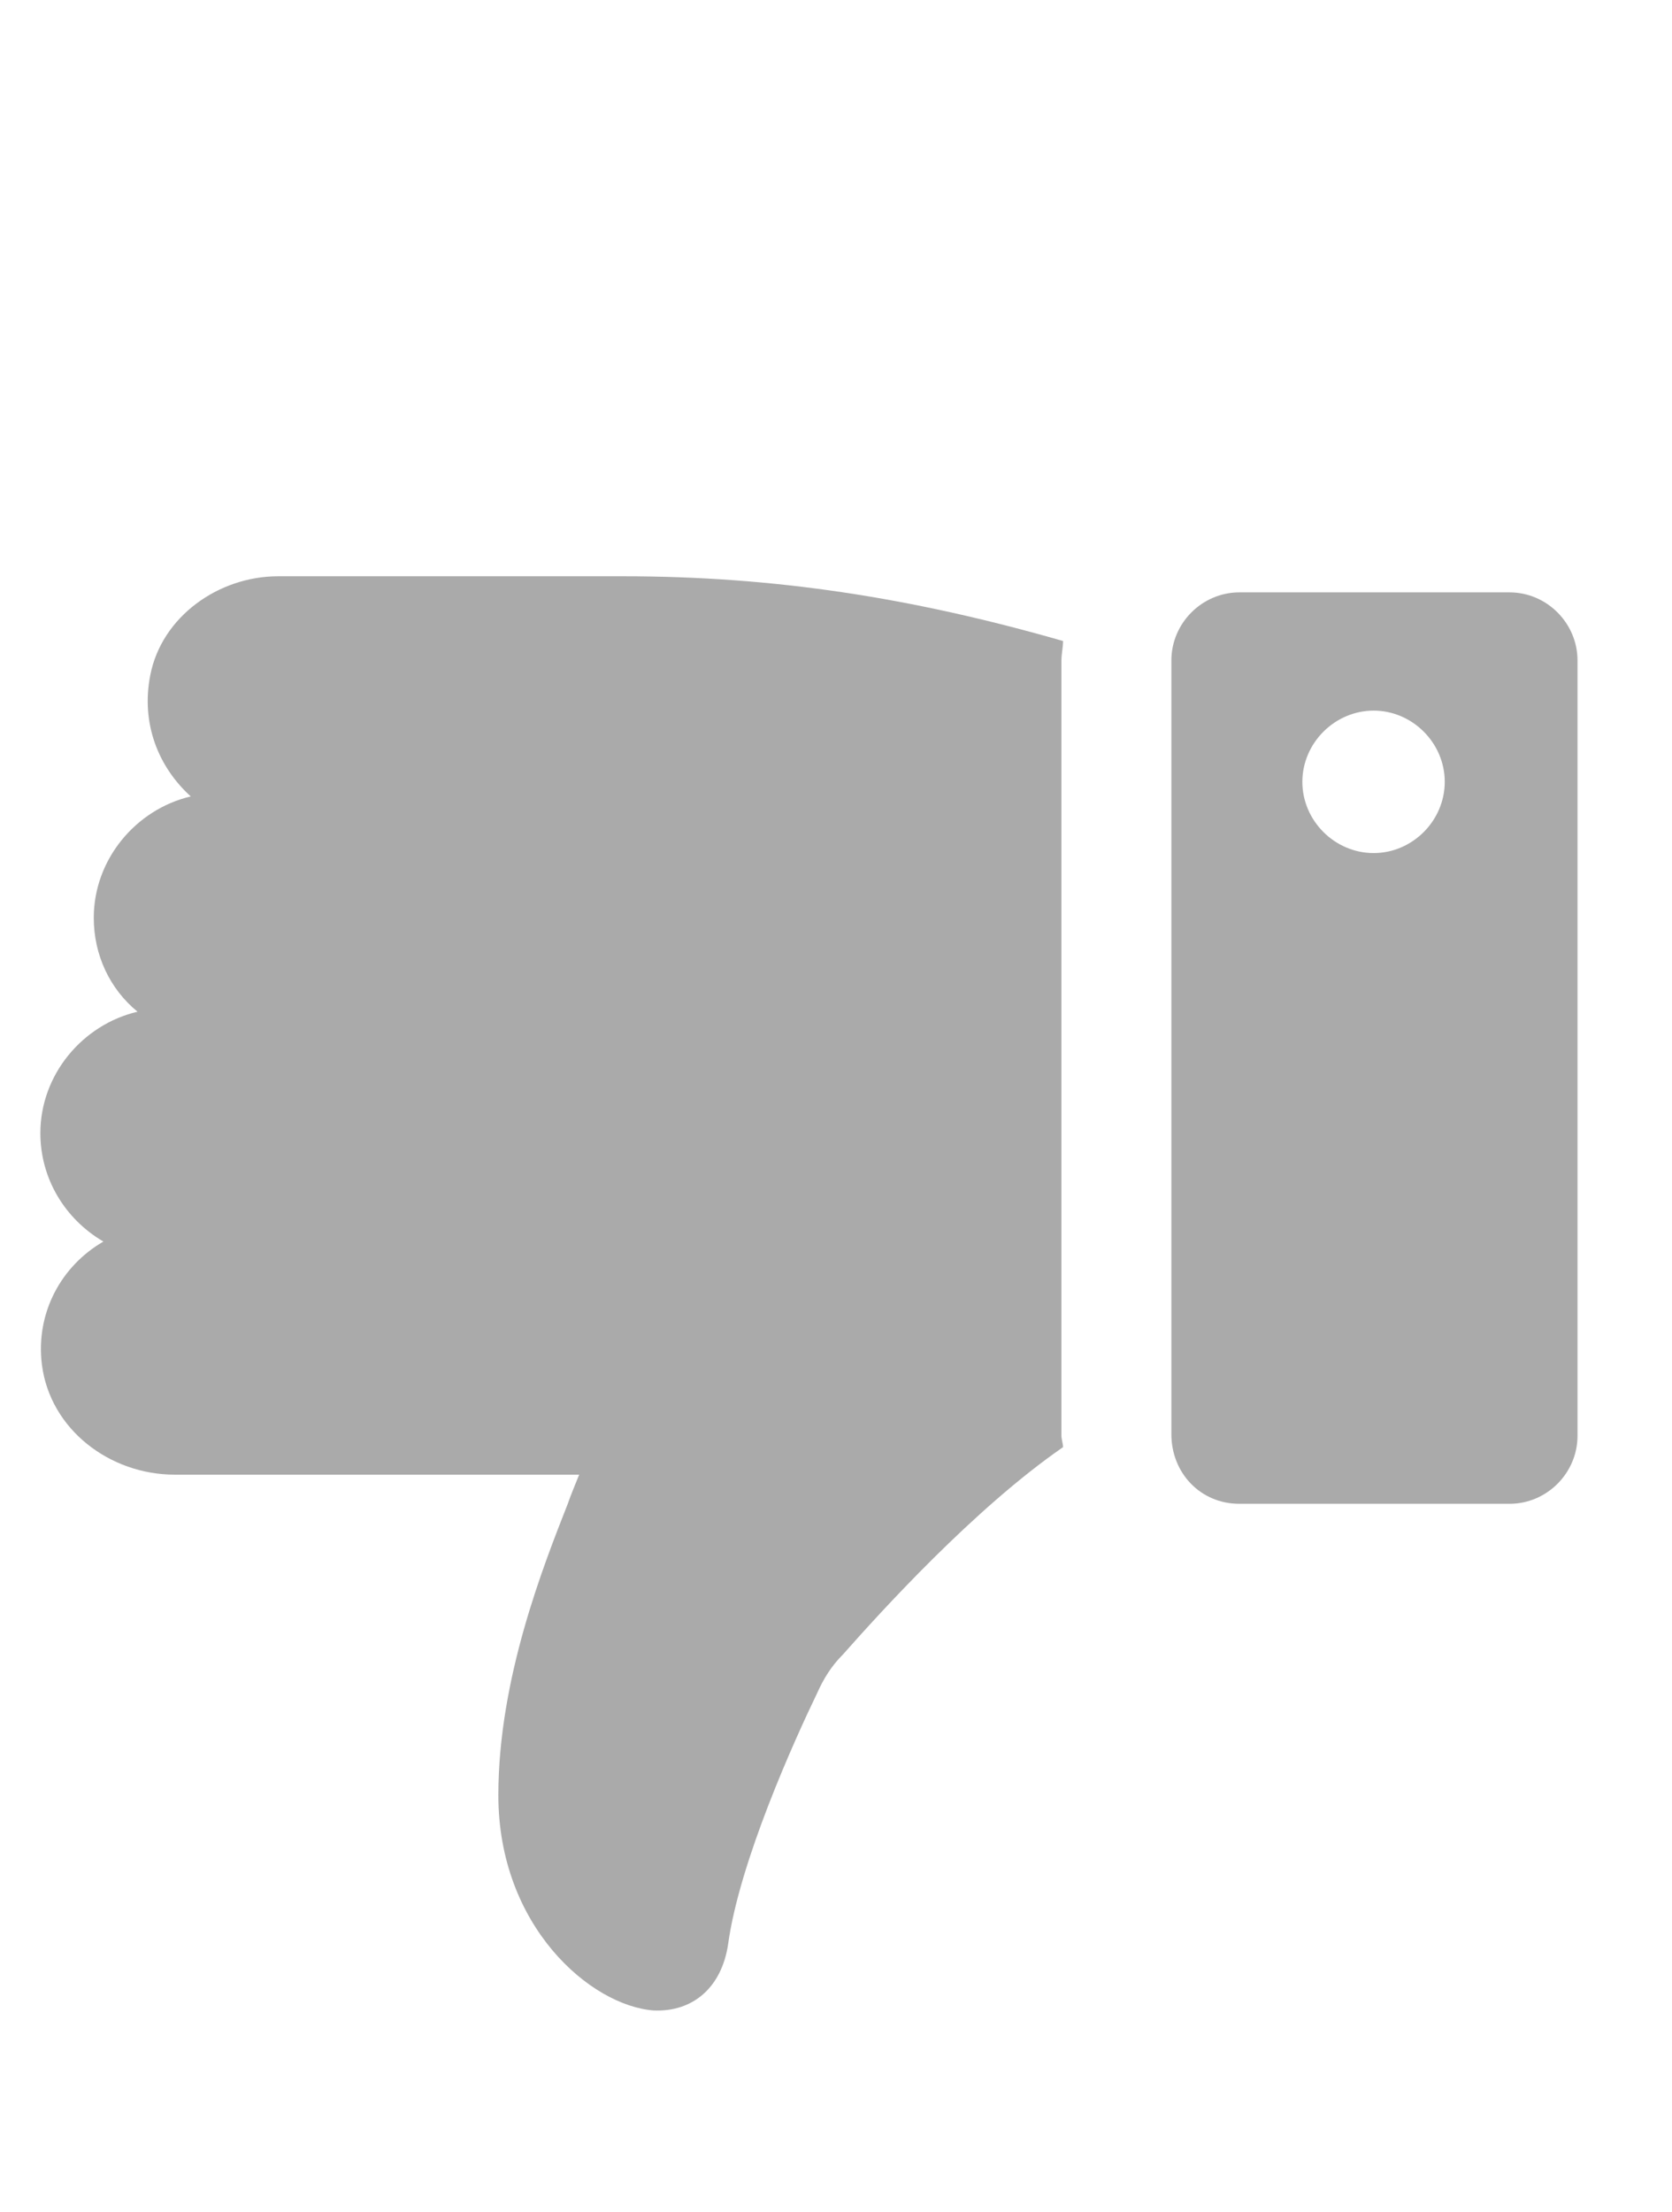 <?xml version="1.0" encoding="utf-8"?>
<!-- Generator: Adobe Illustrator 16.0.0, SVG Export Plug-In . SVG Version: 6.00 Build 0)  -->
<!DOCTYPE svg PUBLIC "-//W3C//DTD SVG 1.1//EN" "http://www.w3.org/Graphics/SVG/1.1/DTD/svg11.dtd">
<svg version="1.1" id="Layer_1" xmlns="http://www.w3.org/2000/svg" xmlns:xlink="http://www.w3.org/1999/xlink" x="0px" y="0px"
	 width="20.667px" height="27.333px" viewBox="0 0 20.667 27.333" enable-background="new 0 0 20.667 27.333" xml:space="preserve">
<g>
	<path fill="#AAAAAA" d="M1.278,15.34c-0.52,0.3-0.84,0.88-0.76,1.521c0.102,0.801,0.84,1.359,1.641,1.359h5
		c-0.039,0.1-0.1,0.24-0.141,0.36C6.72,19.34,6.16,20.74,6.16,22.181c0,1.619,1.141,2.601,1.92,2.659
		c0.48,0.021,0.84-0.28,0.92-0.819C9.14,23,9.82,21.5,10.1,20.92c0.08-0.18,0.18-0.34,0.32-0.479c0.461-0.521,1.62-1.801,2.72-2.561
		c0-0.04-0.02-0.1-0.02-0.14V8.16c0-0.08,0.02-0.16,0.02-0.24c-1.881-0.54-3.579-0.8-5.439-0.8H3.438c-0.738,0-1.439,0.5-1.58,1.22
		c-0.119,0.601,0.102,1.14,0.5,1.5c-0.68,0.16-1.199,0.78-1.199,1.5c0,0.46,0.199,0.88,0.541,1.16c-0.682,0.16-1.201,0.78-1.201,1.5
		C0.499,14.56,0.8,15.06,1.278,15.34z"/>
	<path fill="#AAAAAA" d="M15.319,18.58h3.34c0.461,0,0.84-0.38,0.84-0.84V8.16c0-0.46-0.379-0.841-0.84-0.841h-3.34
		c-0.461,0-0.84,0.381-0.84,0.841v9.56C14.479,18.2,14.839,18.58,15.319,18.58z M16.979,8.78c0.479,0,0.879,0.399,0.879,0.88
		c0,0.479-0.398,0.88-0.879,0.88s-0.881-0.4-0.881-0.88S16.499,8.78,16.979,8.78z"/>
</g>
</svg>

